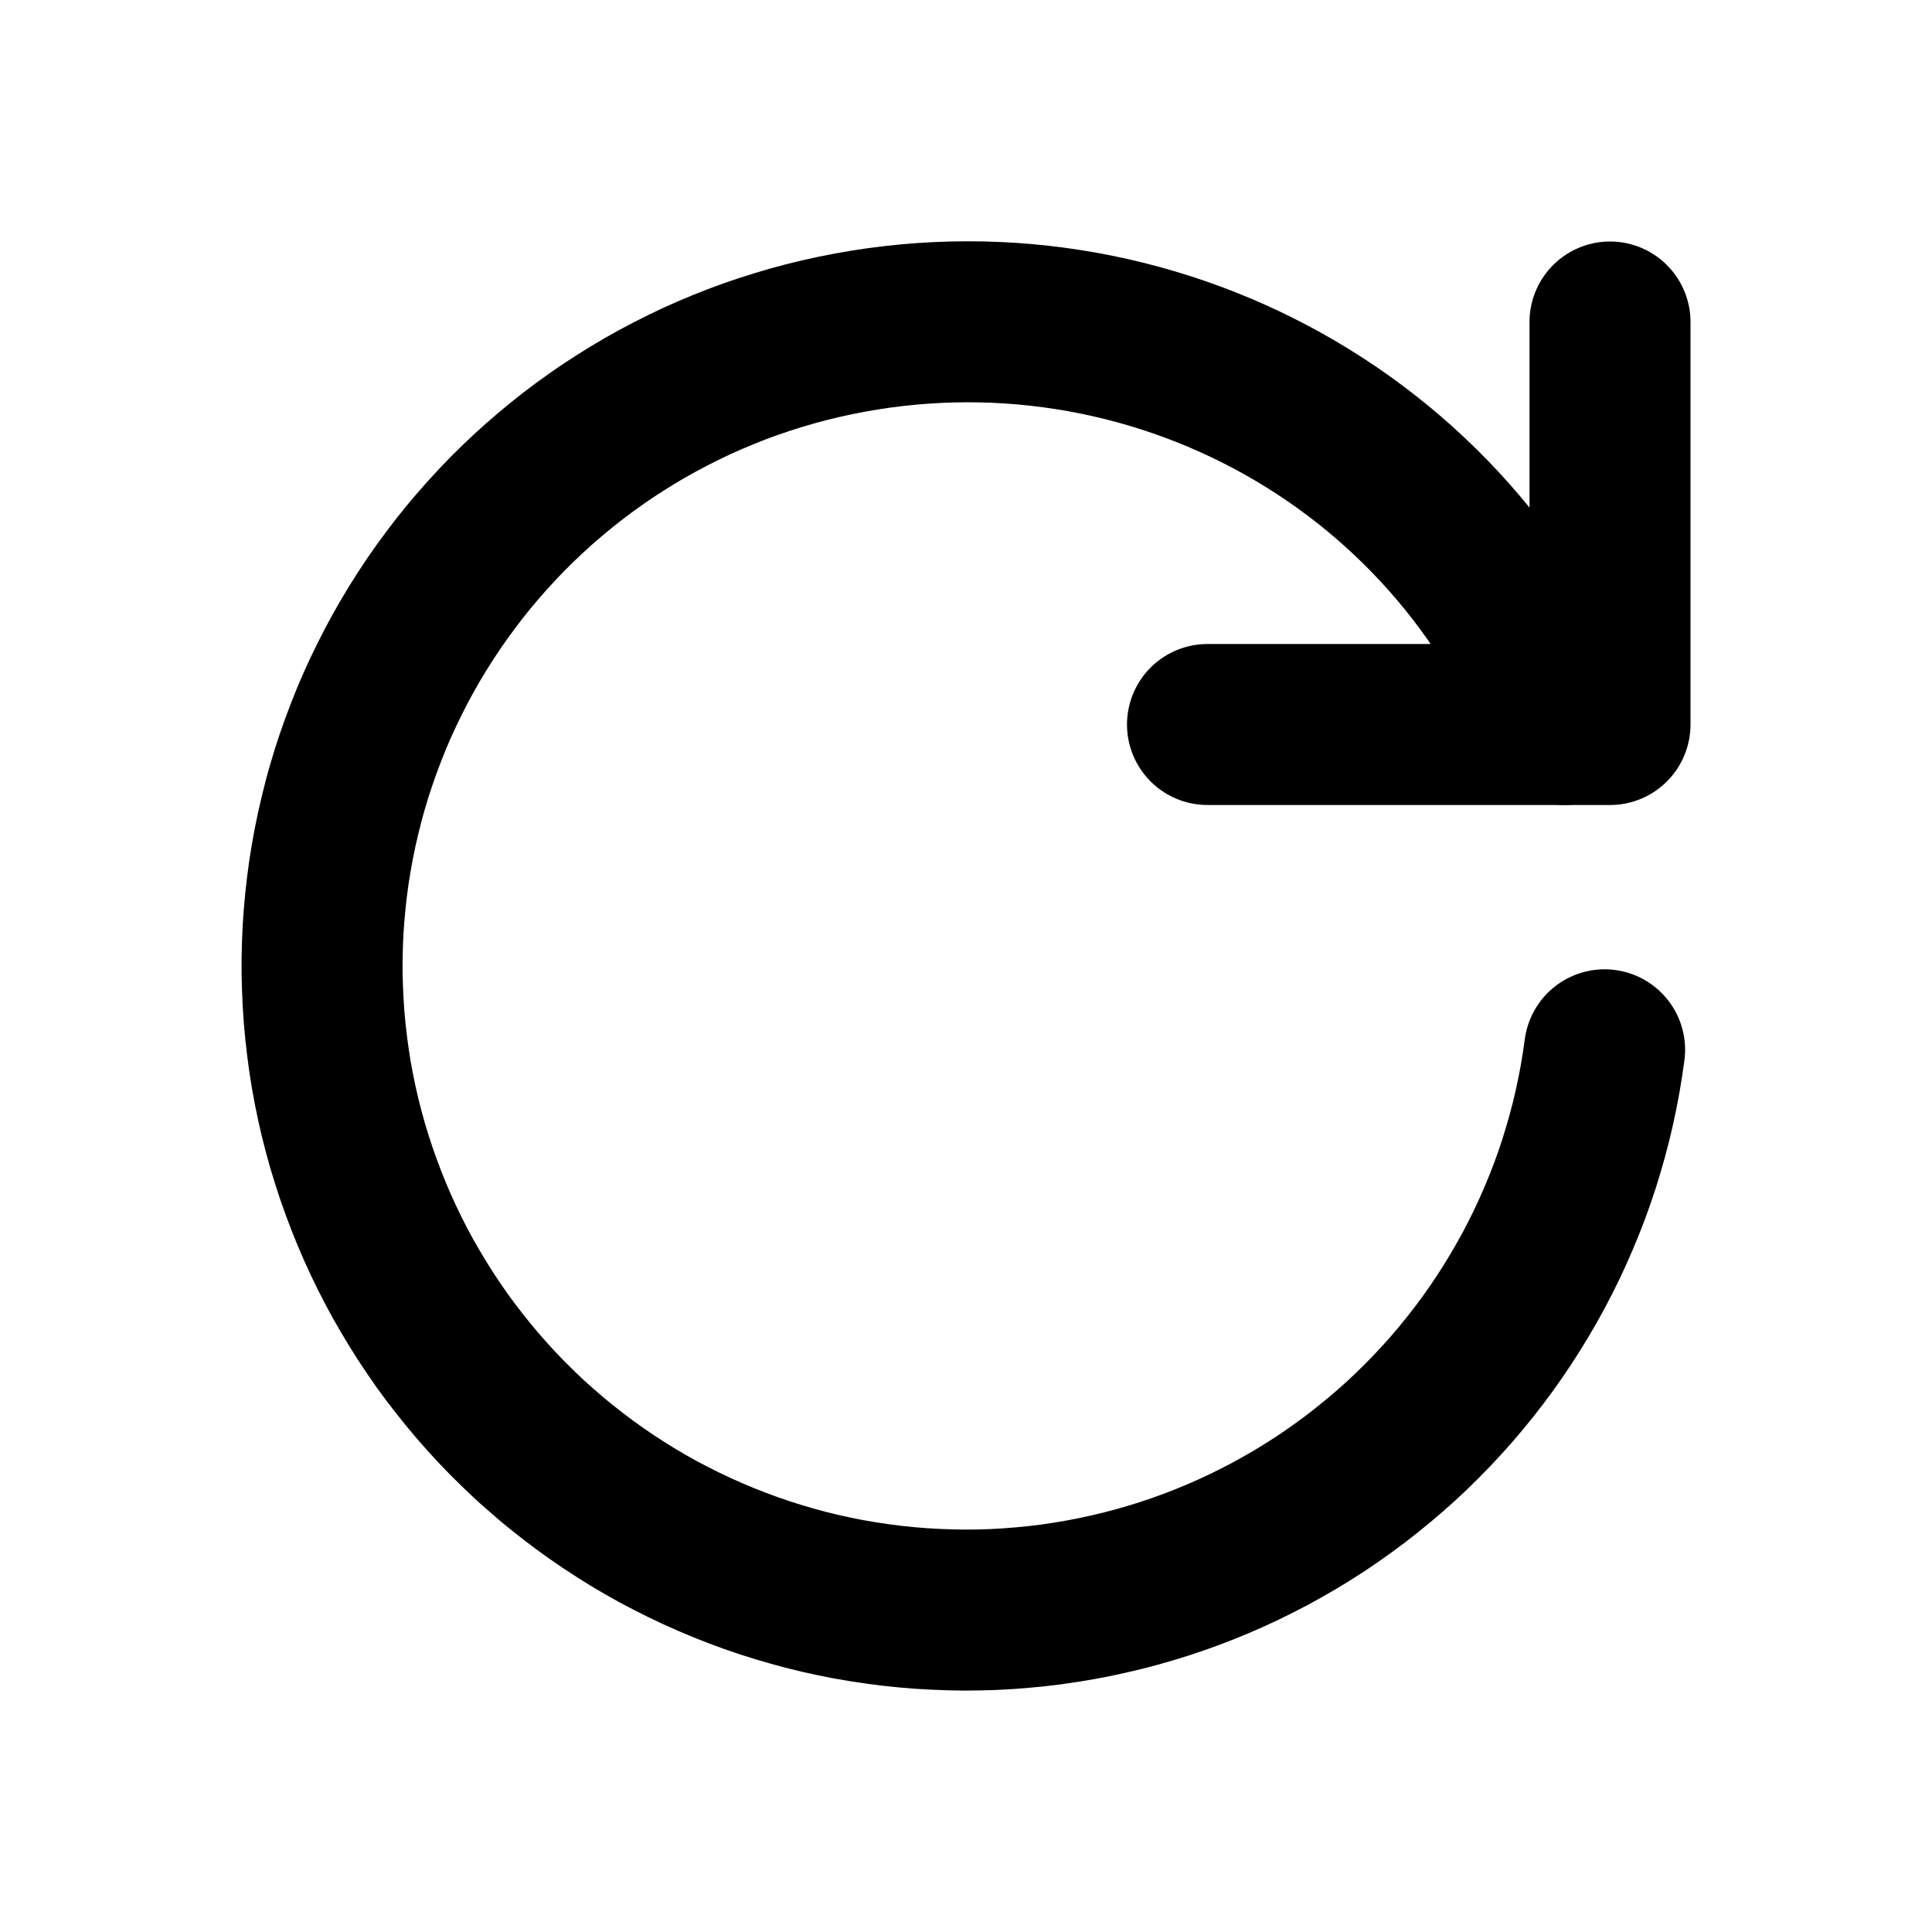 <svg xmlns="http://www.w3.org/2000/svg" xmlns:xlink="http://www.w3.org/1999/xlink" width="512" zoomAndPan="magnify" viewBox="0 0 384 384" height="512" preserveAspectRatio="xMidYMid meet" version="1.2"><g id="d6487e46da"><path style="fill:none;stroke-width:2;stroke-linecap:round;stroke-linejoin:round;stroke:#000000;stroke-opacity:1;stroke-miterlimit:4;" d="M 19.933 13.041 C 19.917 13.16 19.899 13.279 19.878 13.398 C 19.857 13.516 19.833 13.634 19.807 13.751 C 19.781 13.869 19.752 13.986 19.72 14.102 C 19.688 14.218 19.654 14.333 19.618 14.448 C 19.581 14.562 19.542 14.676 19.5 14.789 C 19.458 14.901 19.413 15.013 19.366 15.124 C 19.319 15.235 19.27 15.344 19.218 15.453 C 19.166 15.561 19.112 15.668 19.055 15.775 C 18.998 15.881 18.939 15.985 18.877 16.089 C 18.816 16.192 18.752 16.294 18.686 16.395 C 18.62 16.495 18.552 16.594 18.481 16.692 C 18.411 16.789 18.338 16.885 18.263 16.979 C 18.188 17.073 18.111 17.166 18.032 17.257 C 17.953 17.347 17.872 17.436 17.789 17.523 C 17.706 17.61 17.621 17.695 17.534 17.779 C 17.448 17.862 17.359 17.943 17.268 18.022 C 17.177 18.101 17.085 18.178 16.991 18.253 C 16.897 18.329 16.802 18.401 16.704 18.472 C 16.607 18.543 16.508 18.611 16.408 18.678 C 16.307 18.744 16.205 18.808 16.102 18.87 C 15.999 18.931 15.894 18.99 15.788 19.048 C 15.682 19.104 15.575 19.159 15.467 19.211 C 15.358 19.263 15.249 19.313 15.138 19.36 C 15.027 19.407 14.916 19.452 14.803 19.494 C 14.69 19.536 14.577 19.576 14.462 19.613 C 14.348 19.65 14.232 19.684 14.116 19.716 C 14 19.748 13.884 19.777 13.766 19.803 C 13.649 19.83 13.531 19.854 13.413 19.875 C 13.294 19.896 13.176 19.915 13.056 19.931 C 12.937 19.947 12.818 19.96 12.698 19.97 C 12.578 19.981 12.458 19.989 12.338 19.994 C 12.218 19.999 12.097 20.001 11.977 20.001 C 11.856 20 11.736 19.997 11.616 19.991 C 11.496 19.986 11.376 19.977 11.256 19.966 C 11.136 19.955 11.017 19.941 10.898 19.924 C 10.779 19.908 10.66 19.888 10.542 19.867 C 10.423 19.845 10.306 19.82 10.188 19.793 C 10.071 19.766 9.955 19.736 9.839 19.703 C 9.723 19.671 9.608 19.635 9.494 19.598 C 9.38 19.56 9.266 19.52 9.154 19.477 C 9.042 19.434 8.93 19.389 8.82 19.341 C 8.709 19.293 8.6 19.243 8.492 19.19 C 8.384 19.137 8.277 19.082 8.171 19.025 C 8.066 18.967 7.961 18.907 7.858 18.845 C 7.756 18.782 7.654 18.718 7.554 18.651 C 7.454 18.584 7.356 18.515 7.259 18.444 C 7.162 18.372 7.067 18.299 6.973 18.223 C 6.879 18.148 6.788 18.07 6.698 17.99 C 6.607 17.911 6.519 17.829 6.433 17.745 C 6.346 17.661 6.262 17.576 6.179 17.488 C 6.097 17.401 6.017 17.311 5.938 17.22 C 5.86 17.129 5.783 17.036 5.709 16.941 C 5.635 16.847 5.562 16.75 5.492 16.653 C 5.423 16.555 5.355 16.455 5.289 16.354 C 5.224 16.253 5.161 16.151 5.1 16.047 C 5.039 15.944 4.98 15.839 4.924 15.732 C 4.868 15.626 4.815 15.518 4.763 15.409 C 4.712 15.3 4.663 15.19 4.617 15.079 C 4.571 14.968 4.527 14.856 4.486 14.743 C 4.444 14.63 4.406 14.516 4.37 14.402 C 4.333 14.287 4.3 14.171 4.269 14.055 C 4.238 13.939 4.21 13.822 4.184 13.704 C 4.159 13.587 4.136 13.469 4.115 13.35 C 4.095 13.232 4.078 13.113 4.063 12.993 C 4.048 12.874 4.036 12.754 4.026 12.634 C 4.017 12.514 4.01 12.394 4.006 12.274 C 4.001 12.154 4 12.033 4.001 11.913 C 4.003 11.793 4.007 11.673 4.013 11.553 C 4.02 11.433 4.03 11.313 4.042 11.193 C 4.054 11.073 4.069 10.954 4.086 10.835 C 4.104 10.716 4.124 10.597 4.147 10.479 C 4.17 10.361 4.195 10.244 4.224 10.127 C 4.252 10.01 4.282 9.893 4.316 9.778 C 4.349 9.662 4.385 9.547 4.424 9.434 C 4.463 9.32 4.504 9.207 4.548 9.094 C 4.591 8.982 4.637 8.871 4.686 8.761 C 4.735 8.651 4.786 8.542 4.84 8.435 C 4.893 8.327 4.949 8.221 5.008 8.115 C 5.066 8.01 5.127 7.906 5.19 7.804 C 5.253 7.702 5.319 7.601 5.386 7.501 C 5.454 7.402 5.524 7.304 5.596 7.208 C 5.668 7.111 5.742 7.017 5.818 6.924 C 5.895 6.831 5.973 6.74 6.054 6.65 C 6.134 6.561 6.217 6.473 6.301 6.387 C 6.385 6.302 6.472 6.218 6.56 6.136 C 6.648 6.054 6.738 5.974 6.83 5.897 C 6.922 5.819 7.015 5.743 7.11 5.67 C 7.206 5.596 7.302 5.525 7.401 5.456 C 7.499 5.386 7.599 5.32 7.701 5.255 C 7.802 5.19 7.905 5.128 8.009 5.068 C 8.114 5.008 8.219 4.95 8.326 4.895 C 8.433 4.84 8.541 4.787 8.65 4.736 C 8.759 4.686 8.87 4.638 8.981 4.593 C 9.092 4.547 9.205 4.504 9.318 4.464 C 9.431 4.424 9.546 4.386 9.661 4.351 C 9.776 4.315 9.892 4.283 10.008 4.253 C 13.907 3.253 17.943 5.26 19.433 9 " transform="matrix(16,0,0,16,0,-0)"/><path style="fill:none;stroke-width:2;stroke-linecap:round;stroke-linejoin:round;stroke:#000000;stroke-opacity:1;stroke-miterlimit:4;" d="M 20 4 L 20 9 L 15 9 " transform="matrix(16,0,0,16,0,-0)"/></g></svg>